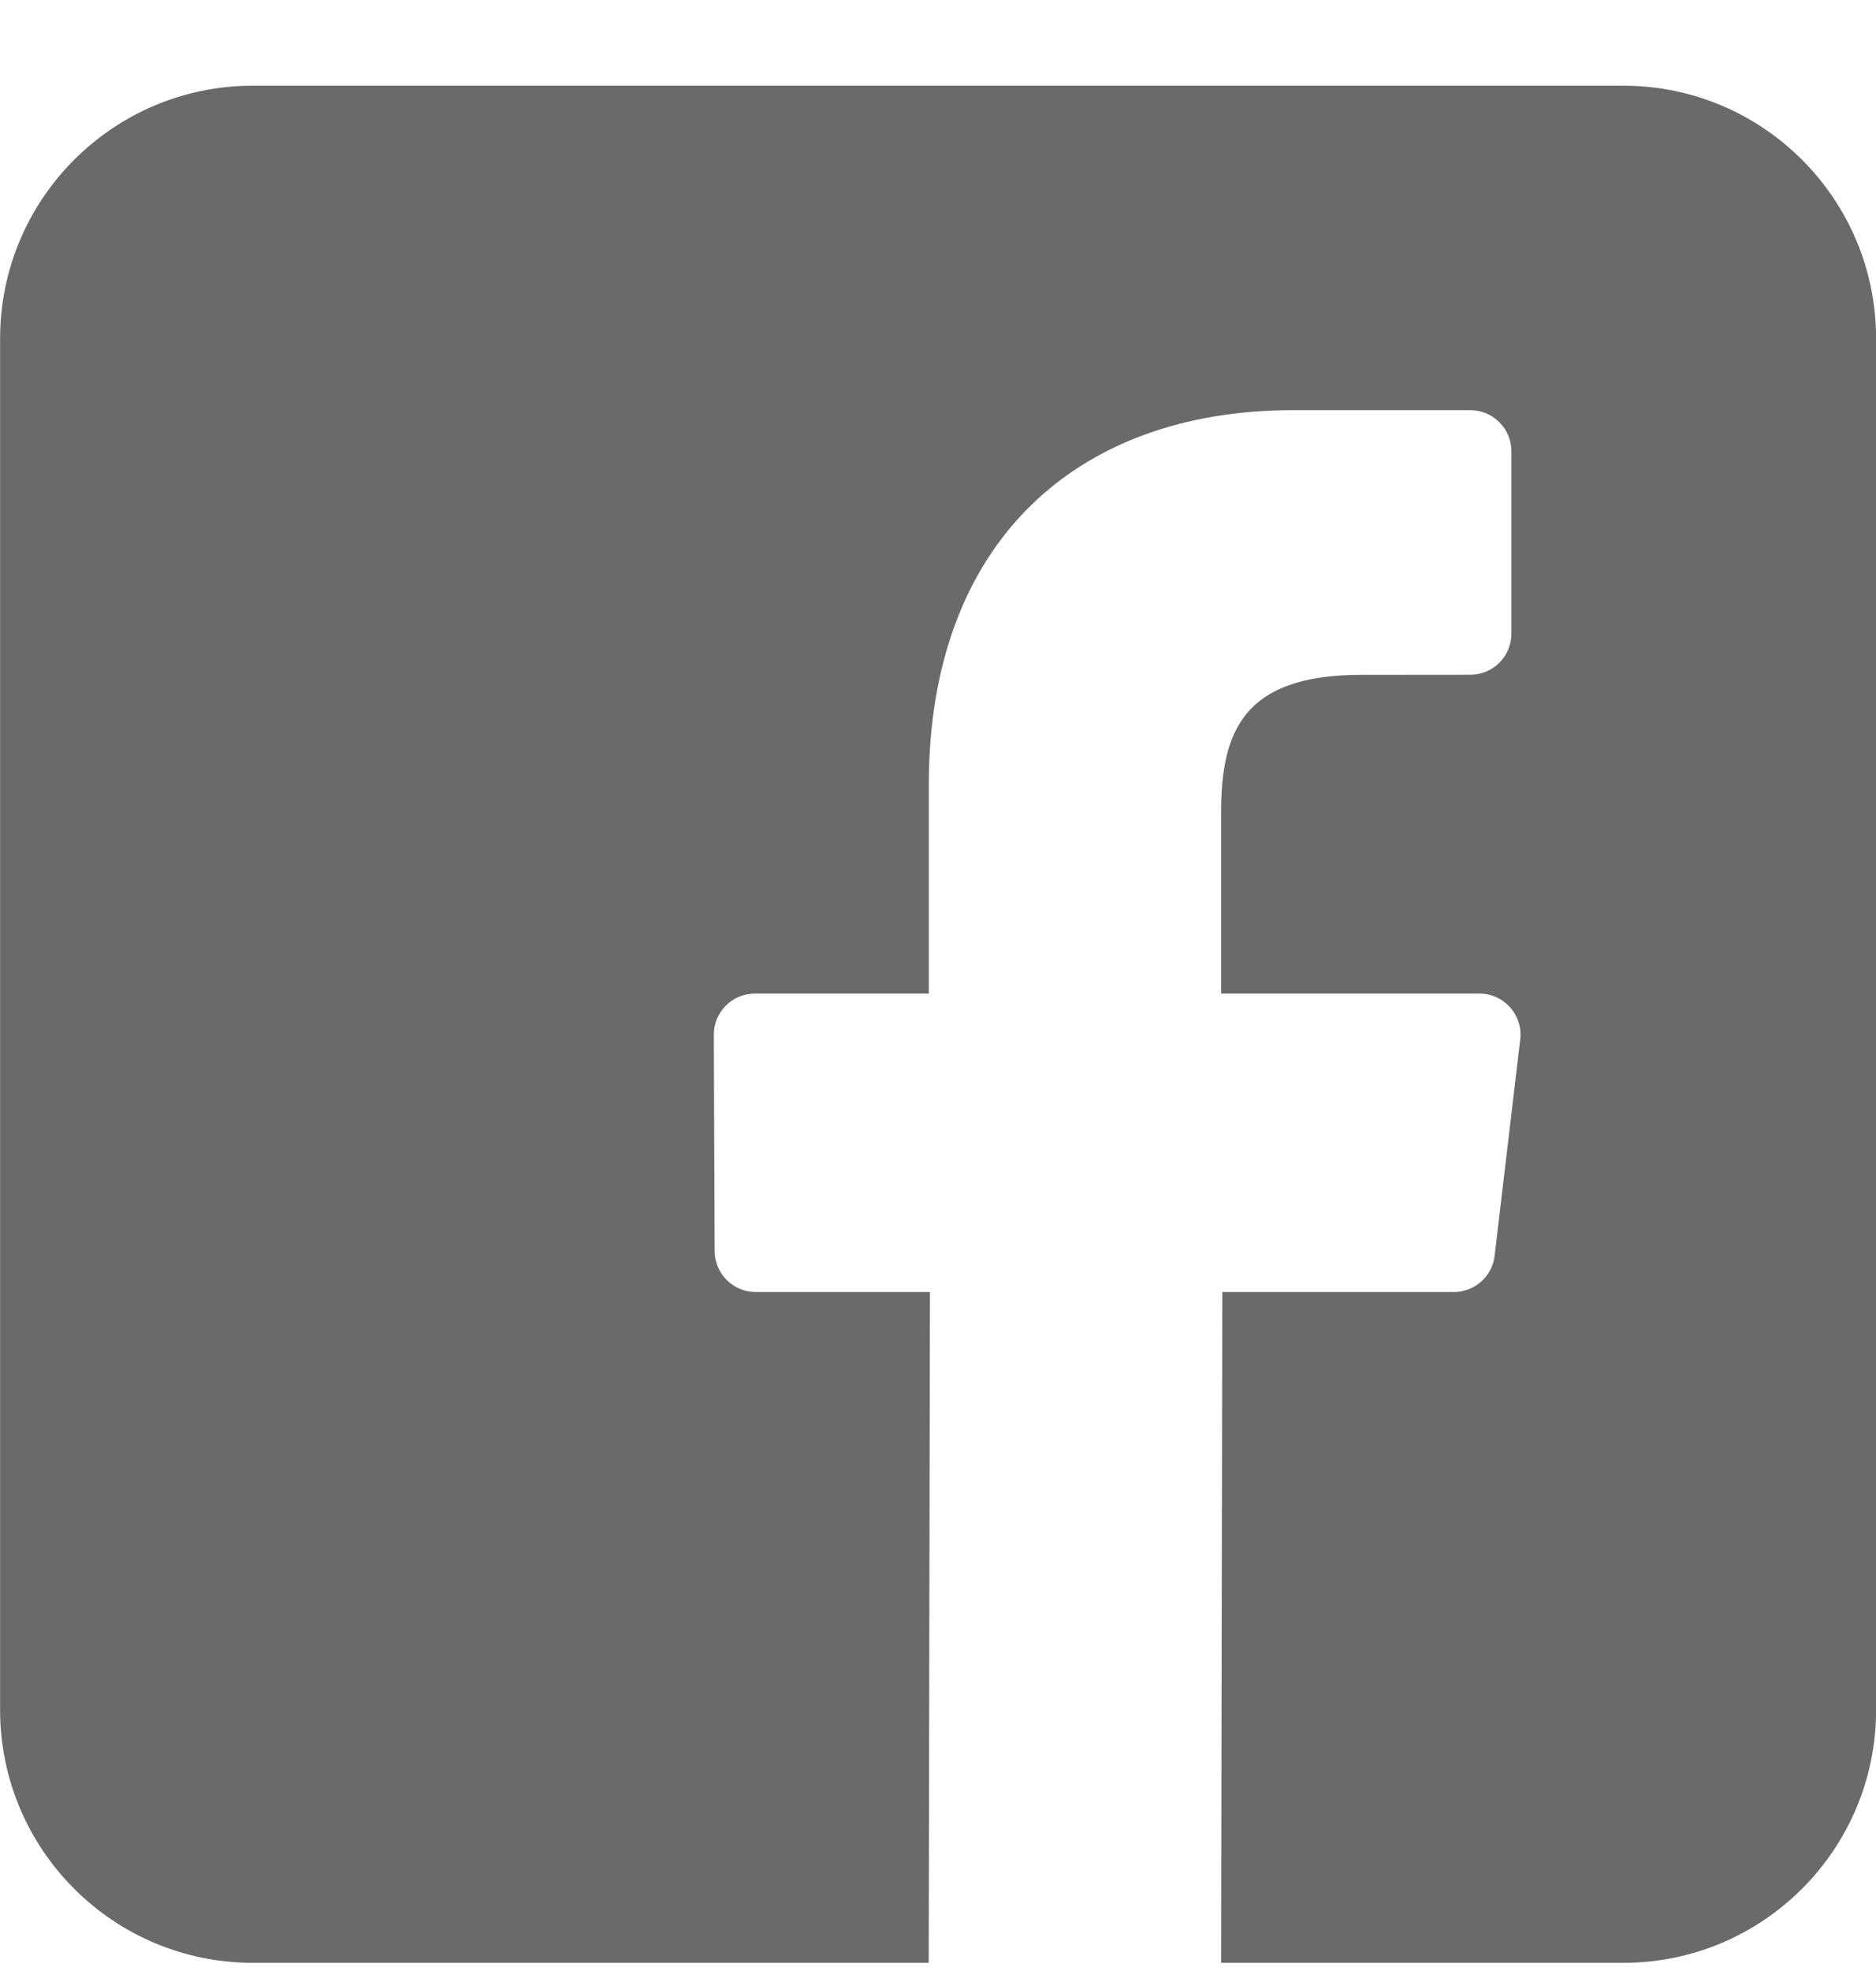 <svg width="20" height="21" viewBox="0 0 20 21" fill="none" xmlns="http://www.w3.org/2000/svg">
<g clip-path="url(#clip0_1967_590)">
<path d="M17.306 0.913H2.696C1.208 0.913 0.001 2.12 0.001 3.608V18.218C0.001 19.706 1.208 20.913 2.696 20.913H9.901L9.914 13.766H8.057C7.816 13.766 7.62 13.571 7.619 13.33L7.61 11.026C7.609 10.783 7.806 10.586 8.048 10.586H9.902V8.36C9.902 5.777 11.479 4.37 13.784 4.37H15.675C15.916 4.37 16.113 4.566 16.113 4.808V6.751C16.113 6.993 15.917 7.189 15.675 7.189L14.514 7.19C13.261 7.19 13.018 7.785 13.018 8.659V10.586H15.772C16.035 10.586 16.238 10.815 16.207 11.076L15.934 13.38C15.908 13.6 15.721 13.766 15.499 13.766H13.031L13.018 20.913H17.306C18.794 20.913 20.001 19.706 20.001 18.218V3.608C20.001 2.12 18.794 0.913 17.306 0.913Z" fill="#6A6A6A"/>
</g>
<defs>
<clipPath id="clip0_1967_590">
<rect width="20" height="20" fill="white" transform="translate(0 0.913)"/>
</clipPath>
</defs>
</svg>
